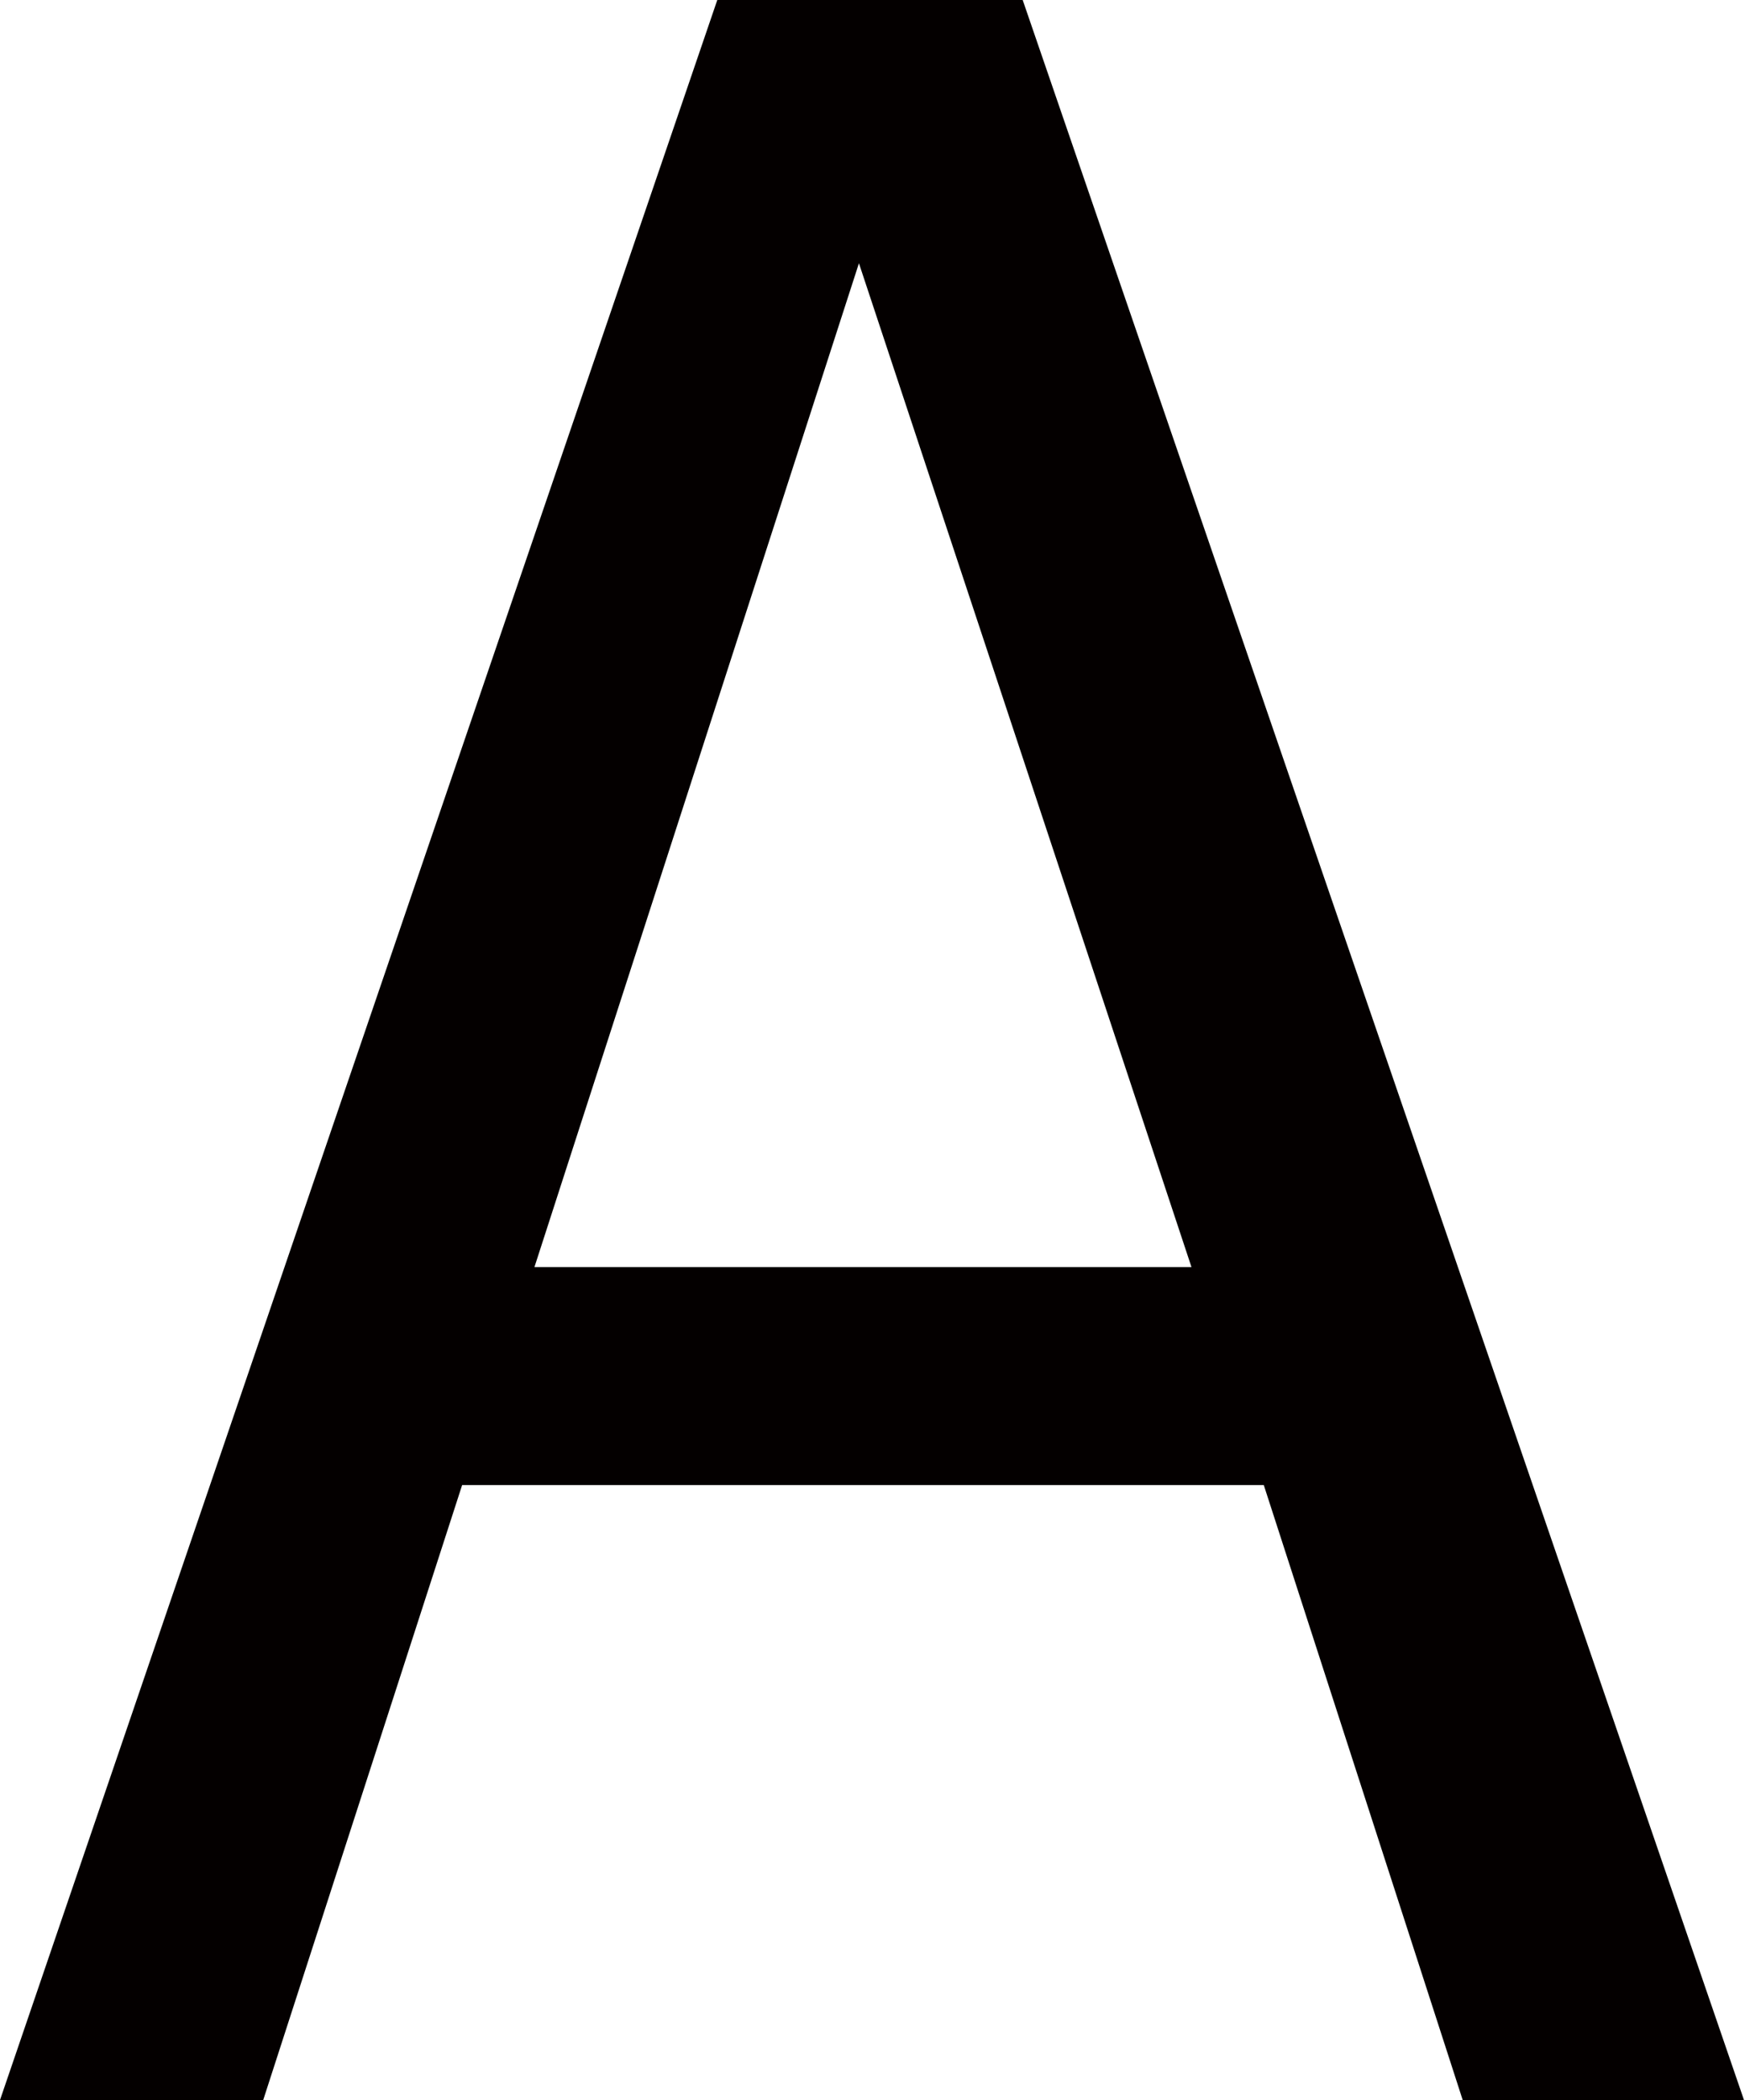 <?xml version="1.0" encoding="UTF-8"?><svg id="_レイヤー_2" xmlns="http://www.w3.org/2000/svg" viewBox="0 0 17.37 20.9"><defs><style>.cls-1{fill:#040000;stroke-width:0px;}</style></defs><g id="_レイヤー_2-2"><path class="cls-1" d="m17.37,20.9h-2.81l-1.98-6.12h-7.98l-1.98,6.12H0L7.14,0h3.04l7.18,20.9ZM8.55,2.62l-3.23,9.99h6.54l-3.31-9.99Z"/></g></svg>